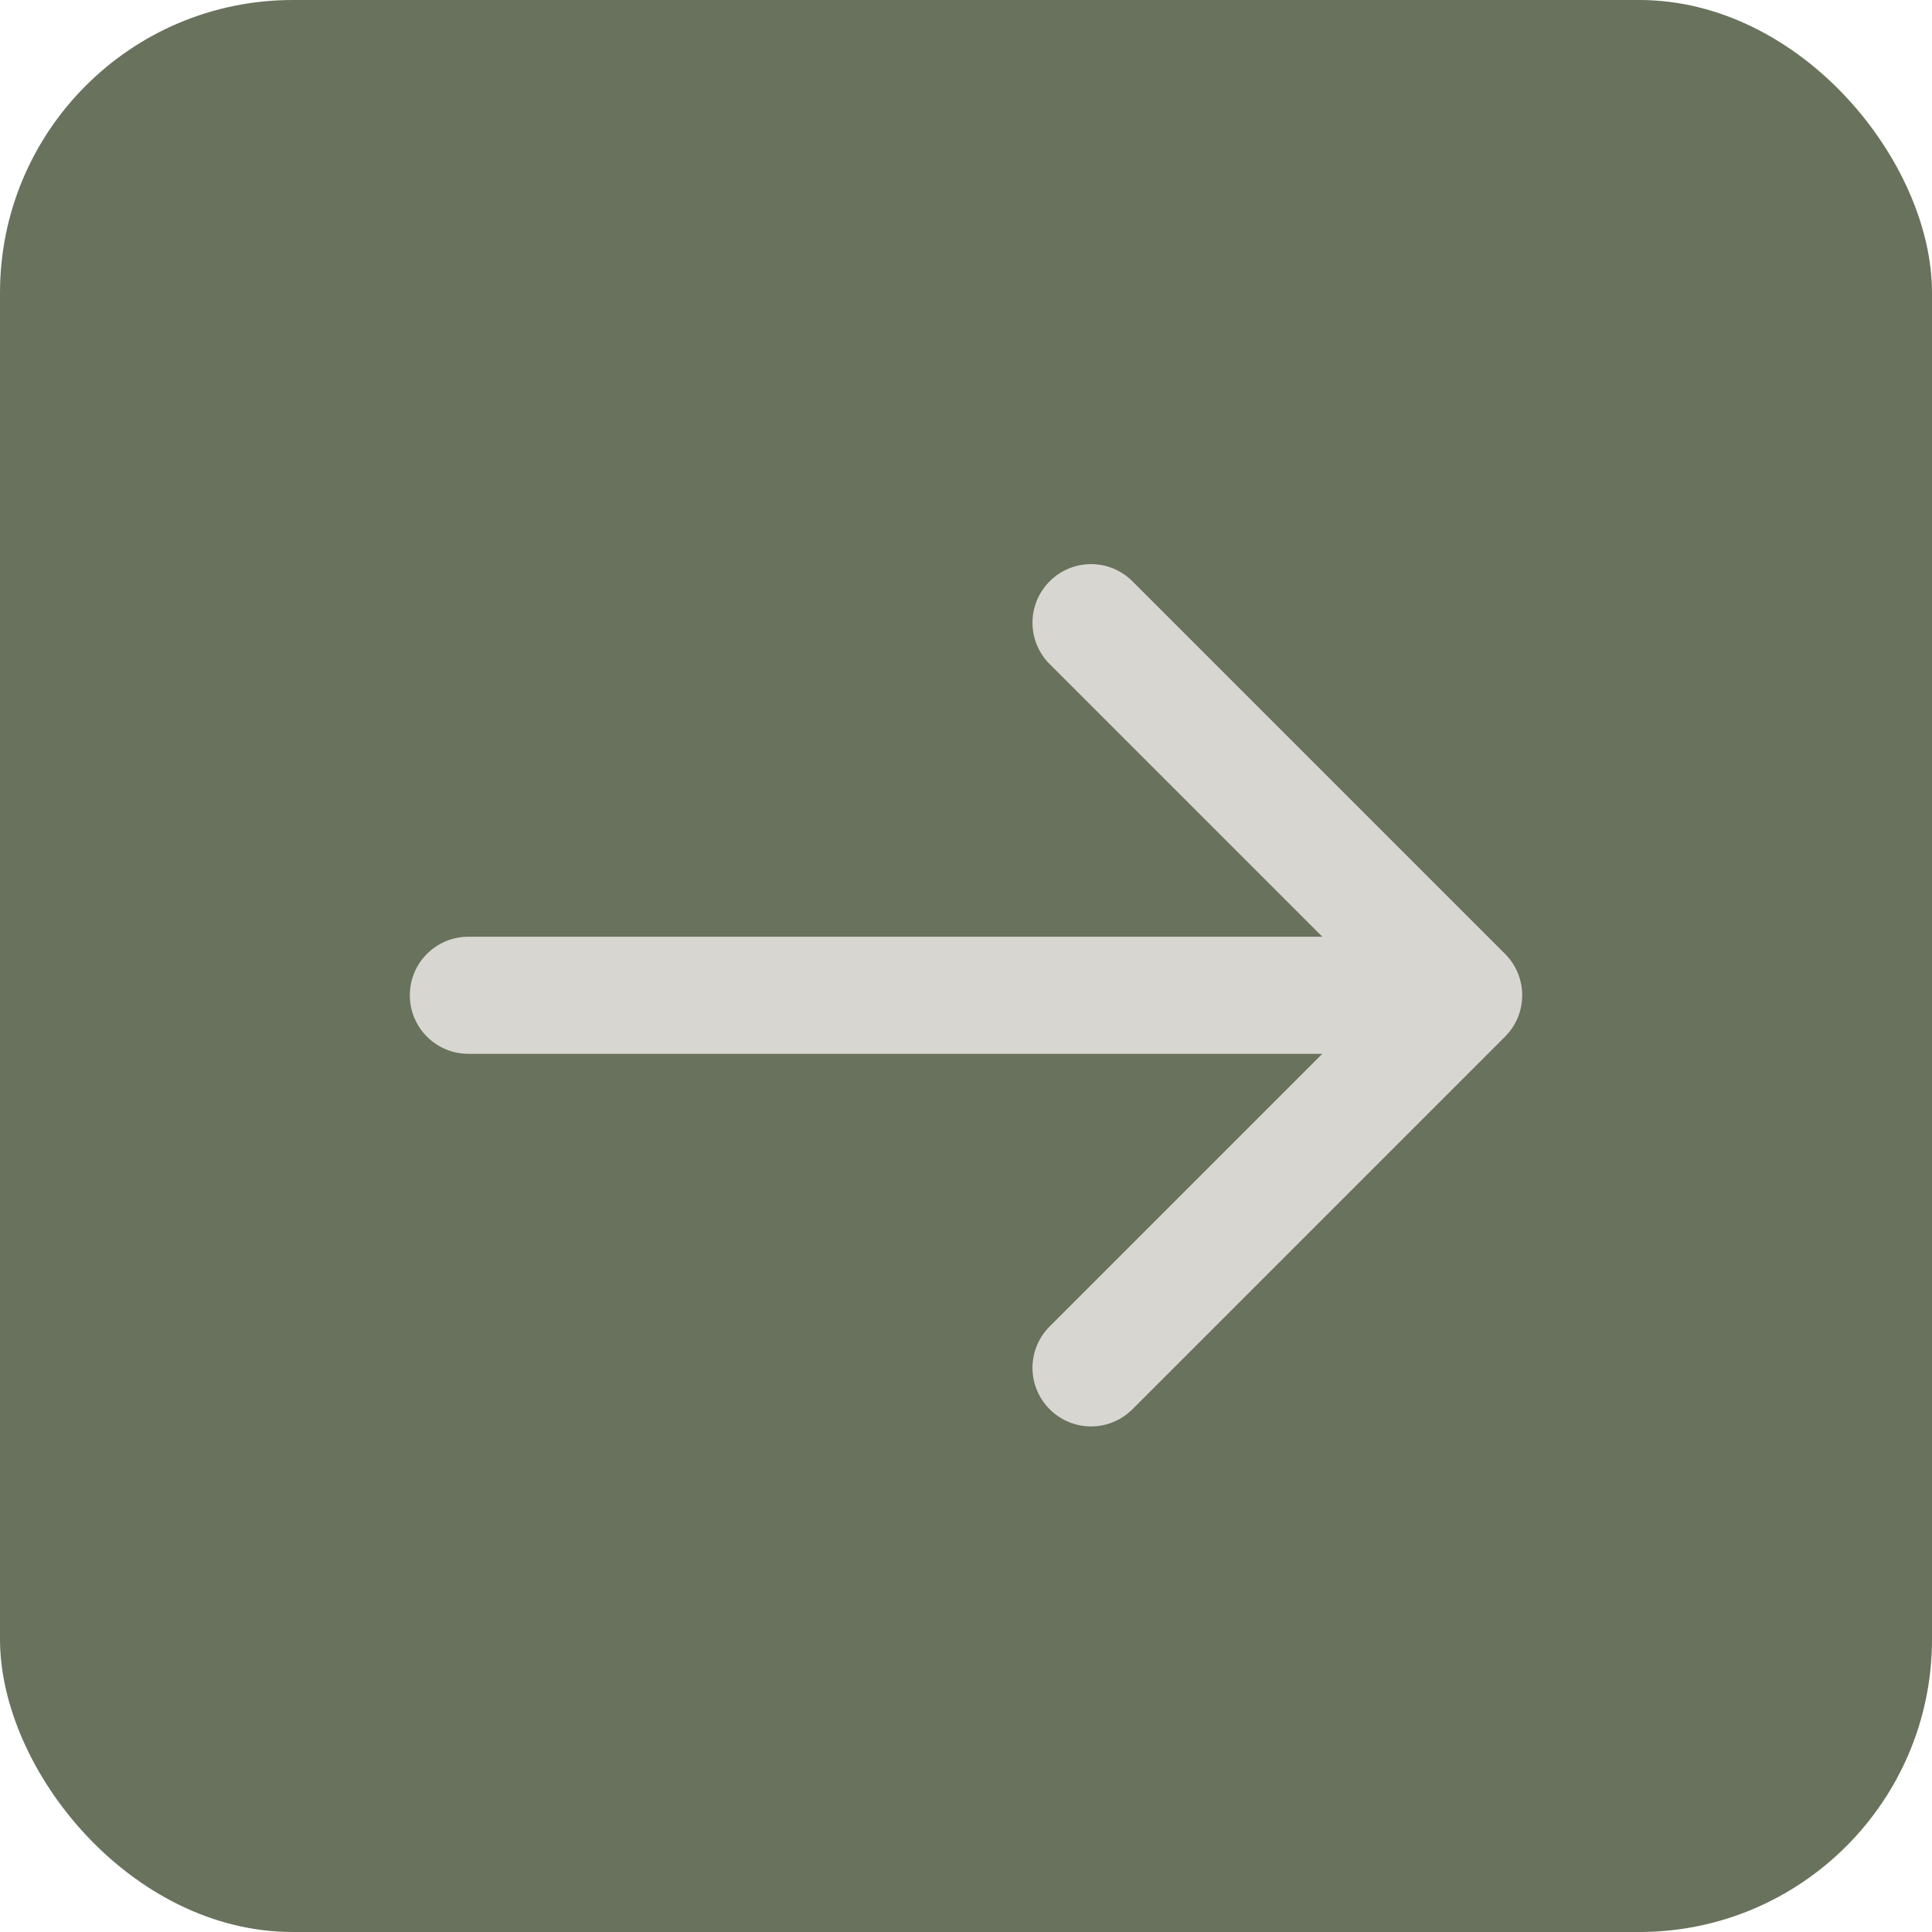 <?xml version="1.0" encoding="UTF-8"?> <svg xmlns="http://www.w3.org/2000/svg" width="33" height="33" viewBox="0 0 33 33" fill="none"><rect width="33" height="33" rx="5" fill="#69725C"></rect><path d="M8 16C7.448 16 7 16.448 7 17C7 17.552 7.448 18 8 18V16ZM25.707 17.707C26.098 17.317 26.098 16.683 25.707 16.293L19.343 9.929C18.953 9.538 18.32 9.538 17.929 9.929C17.538 10.319 17.538 10.953 17.929 11.343L23.586 17L17.929 22.657C17.538 23.047 17.538 23.68 17.929 24.071C18.32 24.462 18.953 24.462 19.343 24.071L25.707 17.707ZM8 17V18H25V17V16H8V17Z" fill="#D8D6D1"></path></svg> 